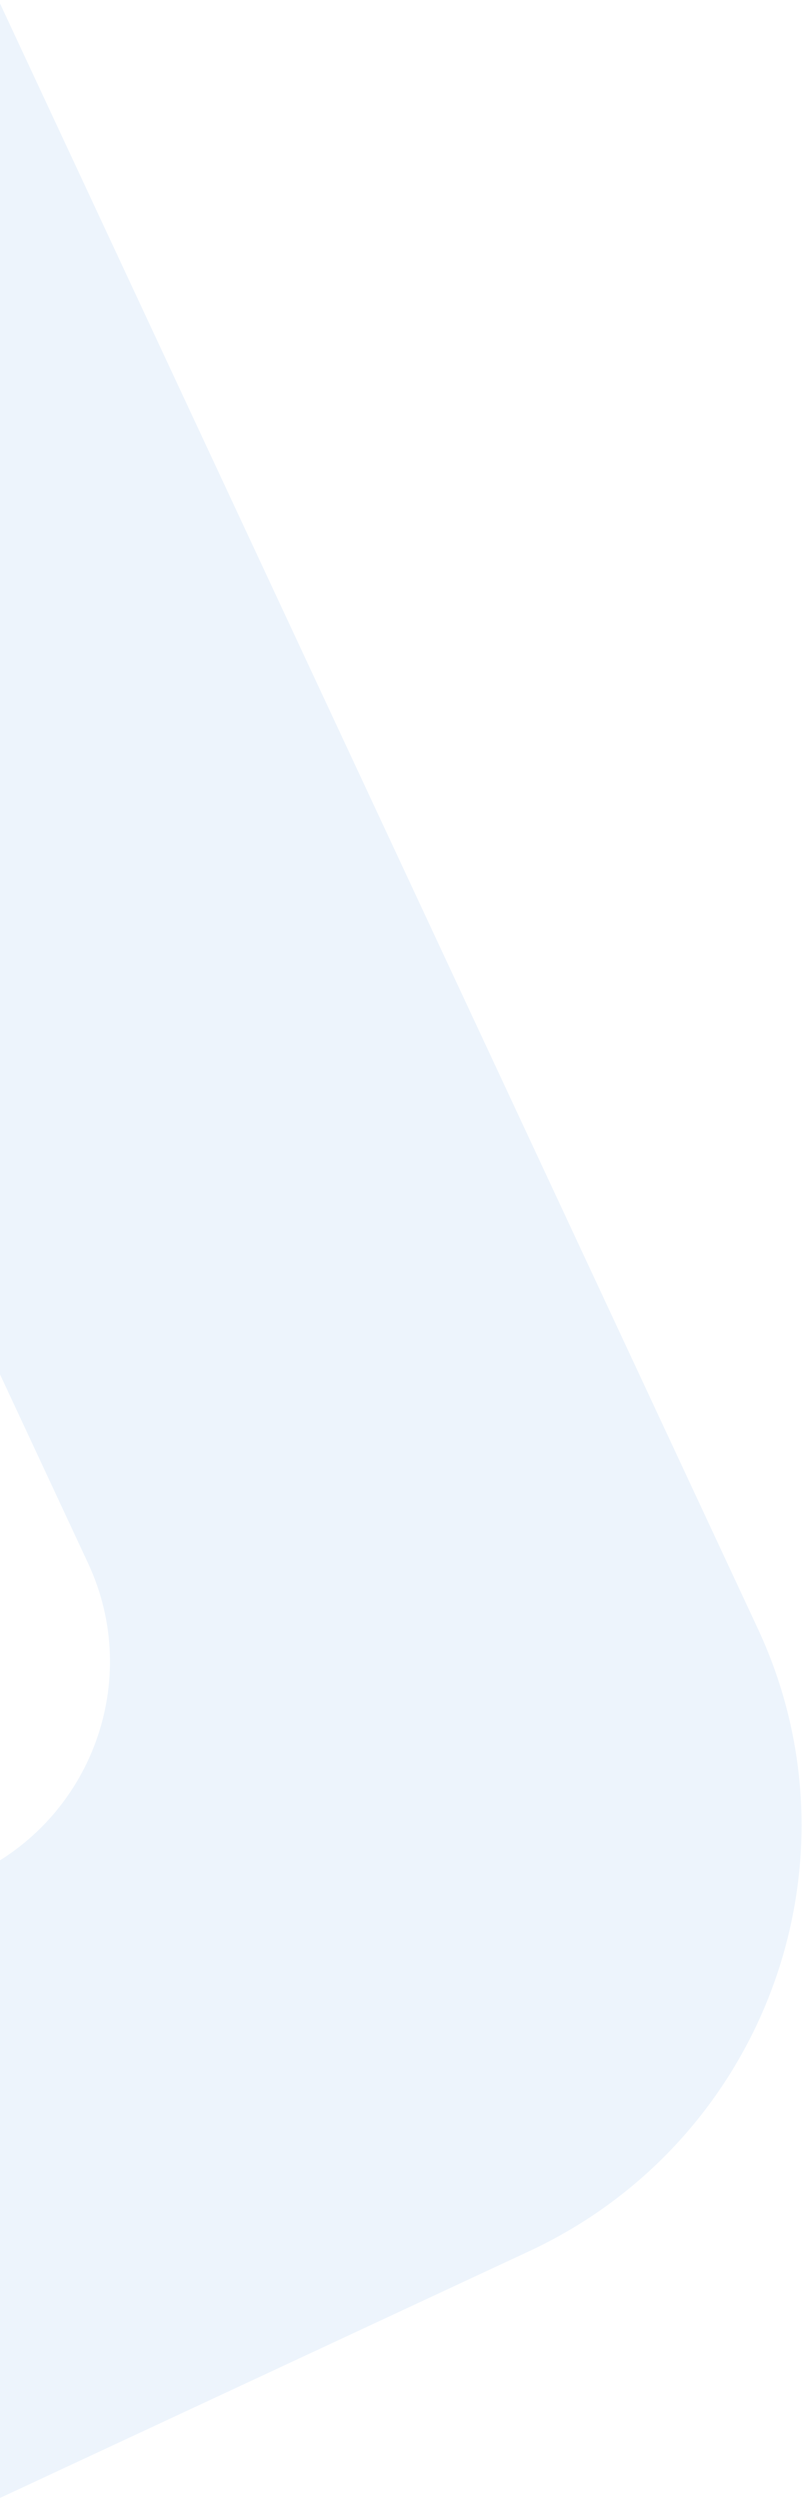 <?xml version="1.0" encoding="UTF-8"?>
<svg width="128px" height="399px" viewBox="0 0 128 399" version="1.1" xmlns="http://www.w3.org/2000/svg" xmlns:xlink="http://www.w3.org/1999/xlink">
    <!-- Generator: Sketch 49.3 (51167) - http://www.bohemiancoding.com/sketch -->
    <title>Fill 6 Copy 2</title>
    <desc>Created with Sketch.</desc>
    <defs></defs>
    <g id="Page-1" stroke="none" stroke-width="1" fill="none" fill-rule="evenodd" opacity="0.1">
        <g id="04-Terms&amp;Conditions" transform="translate(0, -407)" fill="#4A90E2">
            <path d="M-336.48,842.971 L-336.48,751.037 L-45.473,751.037 C-24.744,751.037 -7.948,734.331 -7.948,713.729 L-7.948,427.971 L84.52,427.971 L84.52,768.355 C84.52,809.566 50.92,842.971 9.471,842.971 L-336.48,842.971 Z" id="Fill-6-Copy-2" transform="translate(-125.98, 635.471) rotate(-25) translate(125.98, -635.471) "></path>
        </g>
    </g>
</svg>